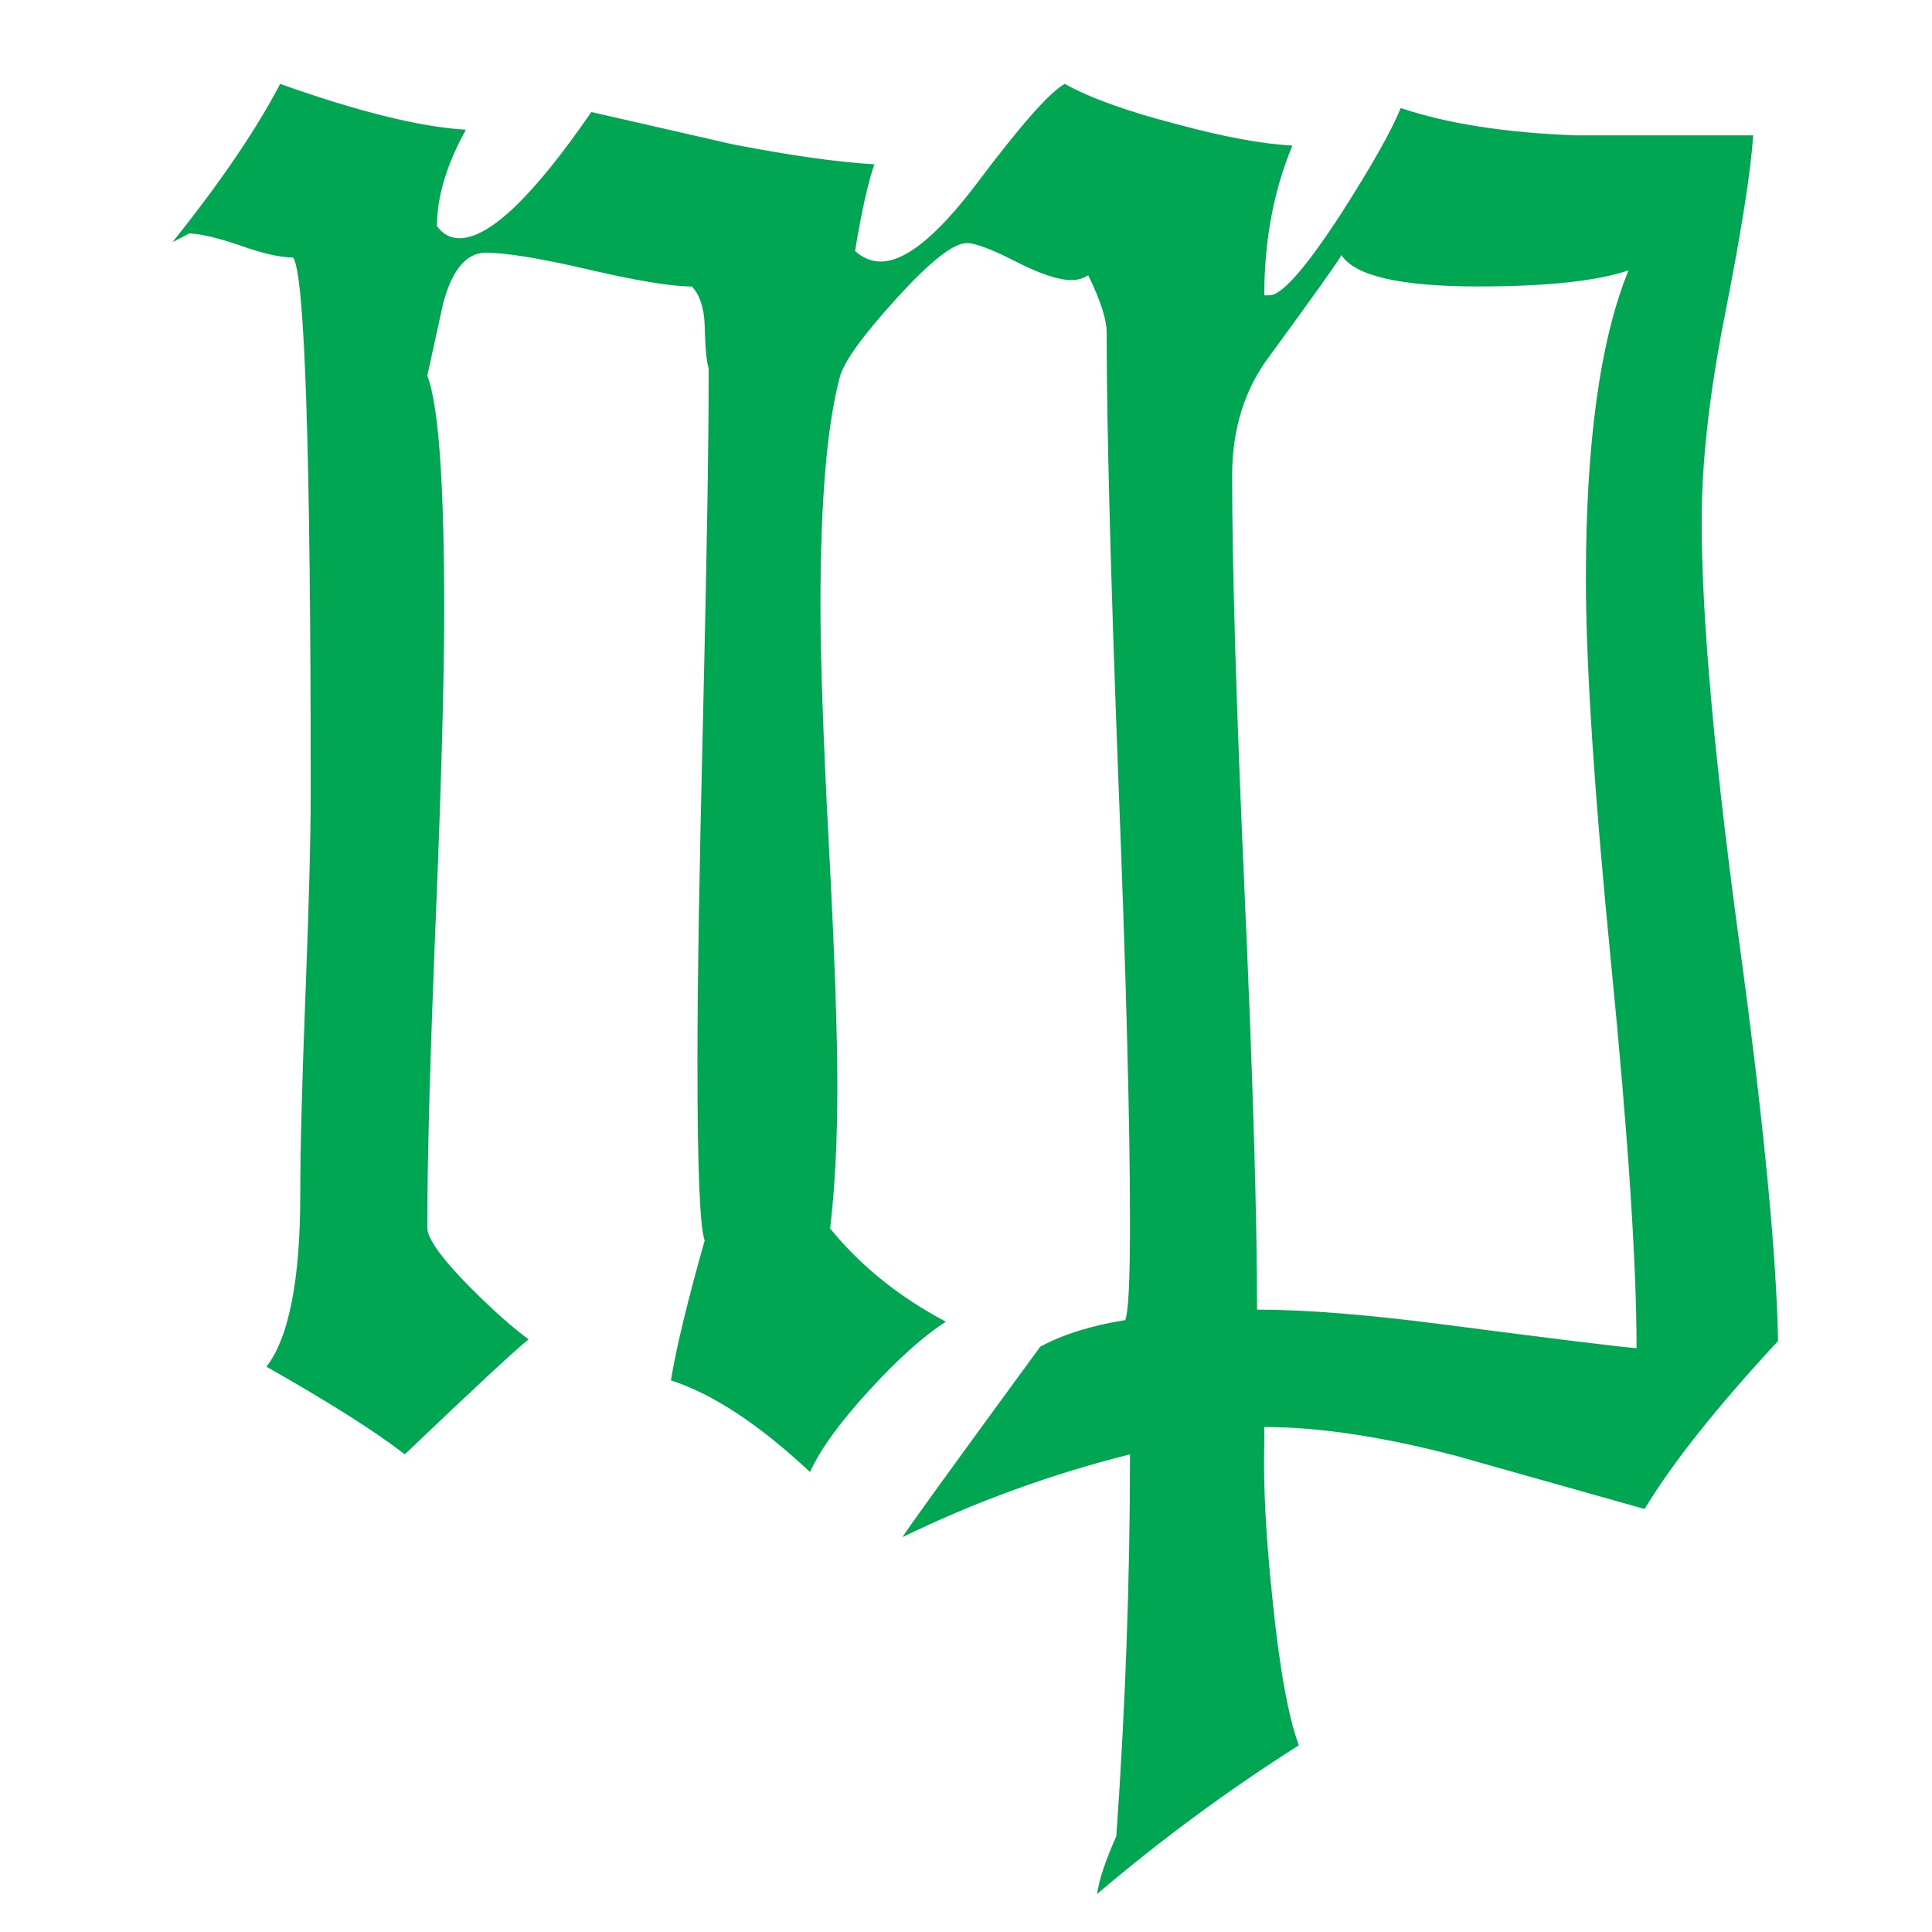 <?xml version="1.0" encoding="utf-8"?>
<!-- Generator: Adobe Illustrator 16.0.0, SVG Export Plug-In . SVG Version: 6.00 Build 0)  -->
<!DOCTYPE svg PUBLIC "-//W3C//DTD SVG 1.1//EN" "http://www.w3.org/Graphics/SVG/1.1/DTD/svg11.dtd">
<svg version="1.1" id="_x36_" xmlns="http://www.w3.org/2000/svg" xmlns:xlink="http://www.w3.org/1999/xlink" x="0px" y="0px"
	 width="256px" height="256px" viewBox="0 0 256 256" enable-background="new 0 0 256 256" xml:space="preserve">
<g>
	<path fill="#00A651" d="M70.043,177.475c-1.634,1.278-7.103,6.355-16.407,15.23c-3.835-2.982-9.944-6.852-18.324-11.609
		c2.983-3.903,4.475-11.502,4.475-22.791c0-5.894,0.23-14.768,0.692-26.626c0.461-11.857,0.693-20.769,0.693-26.733
		c0-45.228-0.783-68.836-2.344-70.825c-1.634,0-3.925-0.514-6.872-1.544c-2.948-1.028-5.238-1.579-6.872-1.65l-2.237,1.171
		c6.321-7.881,11.08-14.874,14.276-20.981c10.369,3.693,18.573,5.716,24.61,6.071c-2.557,4.616-3.835,8.876-3.835,12.78
		c0.781,1.065,1.774,1.598,2.983,1.598c3.977,0,9.802-5.573,17.472-16.721c9.943,2.273,16.157,3.693,18.644,4.26
		c7.67,1.491,13.956,2.38,18.857,2.663c-0.852,2.486-1.705,6.32-2.557,11.502c1.065,0.924,2.2,1.385,3.409,1.385
		c3.266,0,7.492-3.428,12.678-10.284c5.894-7.845,9.801-12.263,11.719-13.253c3.266,1.841,8.166,3.608,14.702,5.305
		c6.249,1.698,11.399,2.653,15.447,2.864c-2.486,5.942-3.729,12.556-3.729,19.841h0.638c1.631,0.071,4.822-3.55,9.573-10.863
		c4.042-6.319,6.665-10.97,7.87-13.952c6.098,2.06,13.792,3.267,23.08,3.621c-0.213,0,7.659,0,23.613,0
		c-0.284,4.686-1.563,12.78-3.835,24.283c-1.989,10.155-2.983,19.101-2.983,26.839c0,12.498,1.598,30.638,4.794,54.423
		c3.338,24.354,5.114,42.425,5.327,54.21c-8.097,8.733-13.993,16.154-17.686,22.26c-8.31-2.343-16.619-4.687-24.93-7.029
		c-9.731-2.556-18.218-3.834-25.462-3.834v2.13c-0.144,5.609,0.213,12.425,1.065,20.449c0.922,9.229,2.094,15.762,3.516,19.597
		c-9.306,5.893-18.218,12.461-26.74,19.703c0.282-1.917,1.135-4.474,2.557-7.669c1.207-17.111,1.811-33.975,1.811-50.589
		c-10.476,2.628-20.524,6.283-30.149,10.97c0.636-1.065,6.723-9.479,18.259-25.241c3.043-1.633,6.796-2.804,11.254-3.515
		c0.424-0.993,0.637-5.254,0.637-12.78c0-13.276-0.516-32.91-1.545-58.897c-1.03-27.193-1.544-46.825-1.544-58.896
		c0.069-1.774-0.746-4.402-2.451-7.881c-0.639,0.426-1.385,0.639-2.237,0.639c-1.704,0-4.154-0.815-7.351-2.45
		c-3.196-1.633-5.363-2.45-6.499-2.45c-1.776,0-4.9,2.468-9.375,7.402c-4.475,4.936-6.961,8.397-7.458,10.384
		c-1.705,6.39-2.557,16.473-2.557,30.247c0,7.101,0.373,17.716,1.119,31.845c0.746,14.13,1.119,24.746,1.119,31.844
		c0,7.173-0.319,13.456-0.958,18.852c4.048,4.971,9.162,9.09,15.341,12.354c-2.913,1.848-6.304,4.883-10.174,9.106
		c-3.872,4.225-6.482,7.828-7.831,10.81c-6.749-6.318-12.891-10.365-18.431-12.142c0.709-4.33,2.201-10.507,4.474-18.531
		c-0.639-1.774-0.958-9.62-0.958-23.537c0-10.366,0.248-25.703,0.746-46.01c0.496-20.945,0.746-36.281,0.746-46.01
		c-0.283-0.781-0.461-2.663-0.531-5.645c-0.072-2.343-0.638-4.082-1.7-5.218c-2.692,0-7.243-0.746-13.652-2.237
		c-6.409-1.491-10.96-2.237-13.65-2.237c-2.55,0-4.428,2.202-5.631,6.604c-0.709,3.267-1.417,6.497-2.124,9.692
		c1.491,3.834,2.237,14.202,2.237,31.099c0,9.089-0.373,22.722-1.119,40.897c-0.746,18.177-1.119,31.81-1.119,40.897
		c0,1.421,1.881,4.047,5.646,7.881C65.319,173.605,67.913,175.914,70.043,177.475z M215.786,35.825
		c-4.192,1.421-10.832,2.13-19.923,2.13c-10.299,0-16.337-1.385-18.111-4.154c-0.356,0.71-3.516,5.149-9.481,13.313
		c-3.34,4.403-5.008,9.692-5.008,15.869c0,12.284,0.55,30.726,1.651,55.329c1.101,24.602,1.651,43.011,1.651,55.222
		c6.462,0,14.844,0.676,25.143,2.023c14.205,1.848,22.586,2.876,25.143,3.089c0-11.218-1.118-28.152-3.355-50.803
		c-2.237-22.648-3.355-39.689-3.355-51.122C210.14,58.688,212.021,45.056,215.786,35.825z"/>
</g>
</svg>
